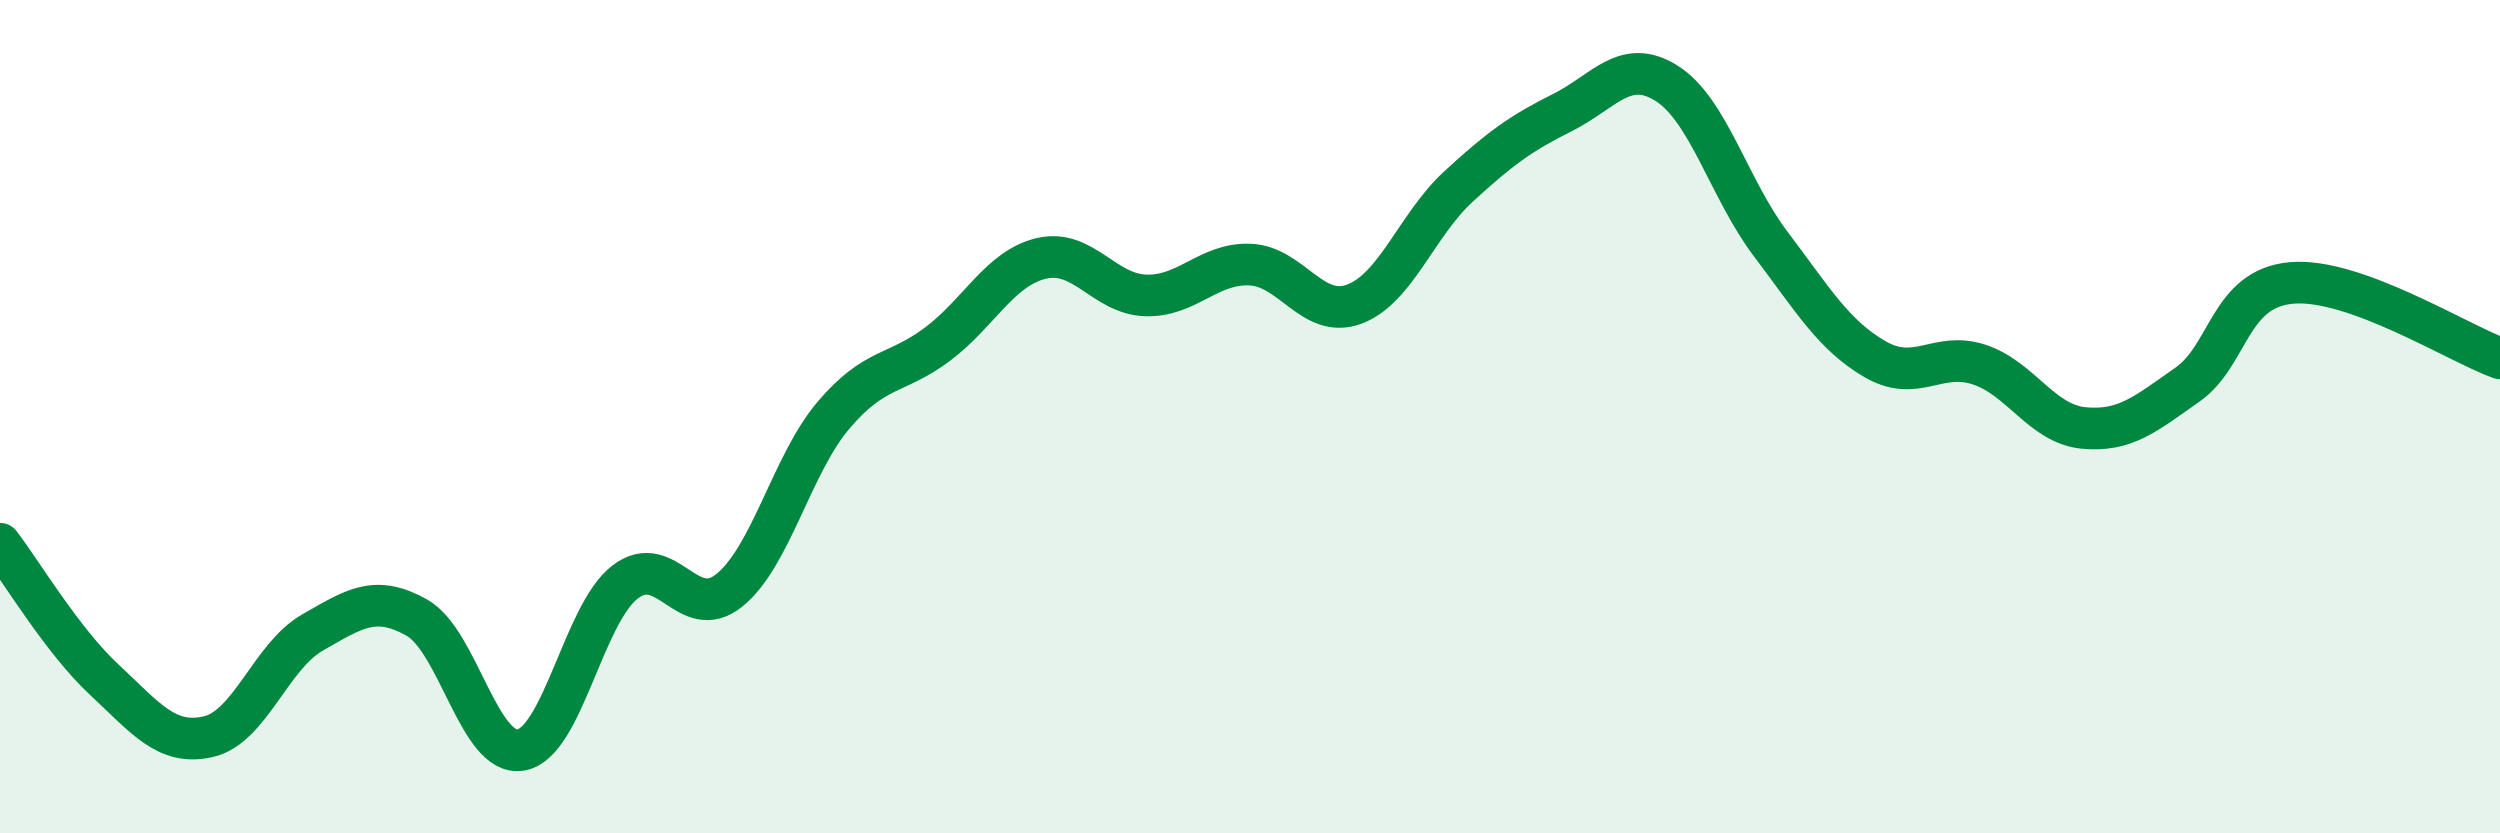 
    <svg width="60" height="20" viewBox="0 0 60 20" xmlns="http://www.w3.org/2000/svg">
      <path
        d="M 0,13.05 C 0.5,13.7 1.5,15.38 2.5,16.31 C 3.5,17.24 4,17.91 5,17.68 C 6,17.45 6.5,15.75 7.5,15.18 C 8.5,14.61 9,14.26 10,14.82 C 11,15.38 11.5,18.17 12.5,18 C 13.5,17.83 14,14.74 15,13.97 C 16,13.2 16.5,14.97 17.5,14.17 C 18.5,13.37 19,11.15 20,9.97 C 21,8.79 21.5,9.01 22.5,8.26 C 23.5,7.51 24,6.43 25,6.2 C 26,5.97 26.5,7.06 27.5,7.09 C 28.5,7.12 29,6.31 30,6.35 C 31,6.39 31.5,7.67 32.5,7.3 C 33.5,6.93 34,5.4 35,4.48 C 36,3.56 36.5,3.2 37.5,2.7 C 38.5,2.2 39,1.37 40,2 C 41,2.63 41.5,4.54 42.5,5.86 C 43.5,7.18 44,8.04 45,8.62 C 46,9.2 46.5,8.42 47.5,8.75 C 48.5,9.08 49,10.17 50,10.27 C 51,10.37 51.5,9.93 52.5,9.23 C 53.5,8.53 53.5,6.92 55,6.79 C 56.5,6.66 59,8.24 60,8.6L60 20L0 20Z"
        fill="#008740"
        opacity="0.1"
        stroke-linecap="round"
        stroke-linejoin="round"
      />
      <path
        d="M 0,13.05 C 0.5,13.7 1.5,15.38 2.5,16.31 C 3.5,17.24 4,17.91 5,17.68 C 6,17.45 6.5,15.75 7.5,15.18 C 8.5,14.61 9,14.26 10,14.82 C 11,15.38 11.5,18.17 12.5,18 C 13.5,17.83 14,14.74 15,13.97 C 16,13.2 16.5,14.97 17.5,14.17 C 18.5,13.37 19,11.15 20,9.97 C 21,8.79 21.5,9.01 22.5,8.26 C 23.5,7.51 24,6.43 25,6.2 C 26,5.97 26.5,7.06 27.5,7.09 C 28.5,7.12 29,6.31 30,6.35 C 31,6.39 31.5,7.67 32.5,7.3 C 33.5,6.93 34,5.4 35,4.48 C 36,3.56 36.5,3.2 37.5,2.7 C 38.5,2.2 39,1.37 40,2 C 41,2.63 41.5,4.54 42.5,5.86 C 43.5,7.18 44,8.04 45,8.62 C 46,9.2 46.5,8.42 47.5,8.75 C 48.5,9.08 49,10.17 50,10.27 C 51,10.37 51.5,9.93 52.5,9.23 C 53.5,8.53 53.5,6.92 55,6.79 C 56.5,6.66 59,8.24 60,8.6"
        stroke="#008740"
        stroke-width="1"
        fill="none"
        stroke-linecap="round"
        stroke-linejoin="round"
      />
    </svg>
  